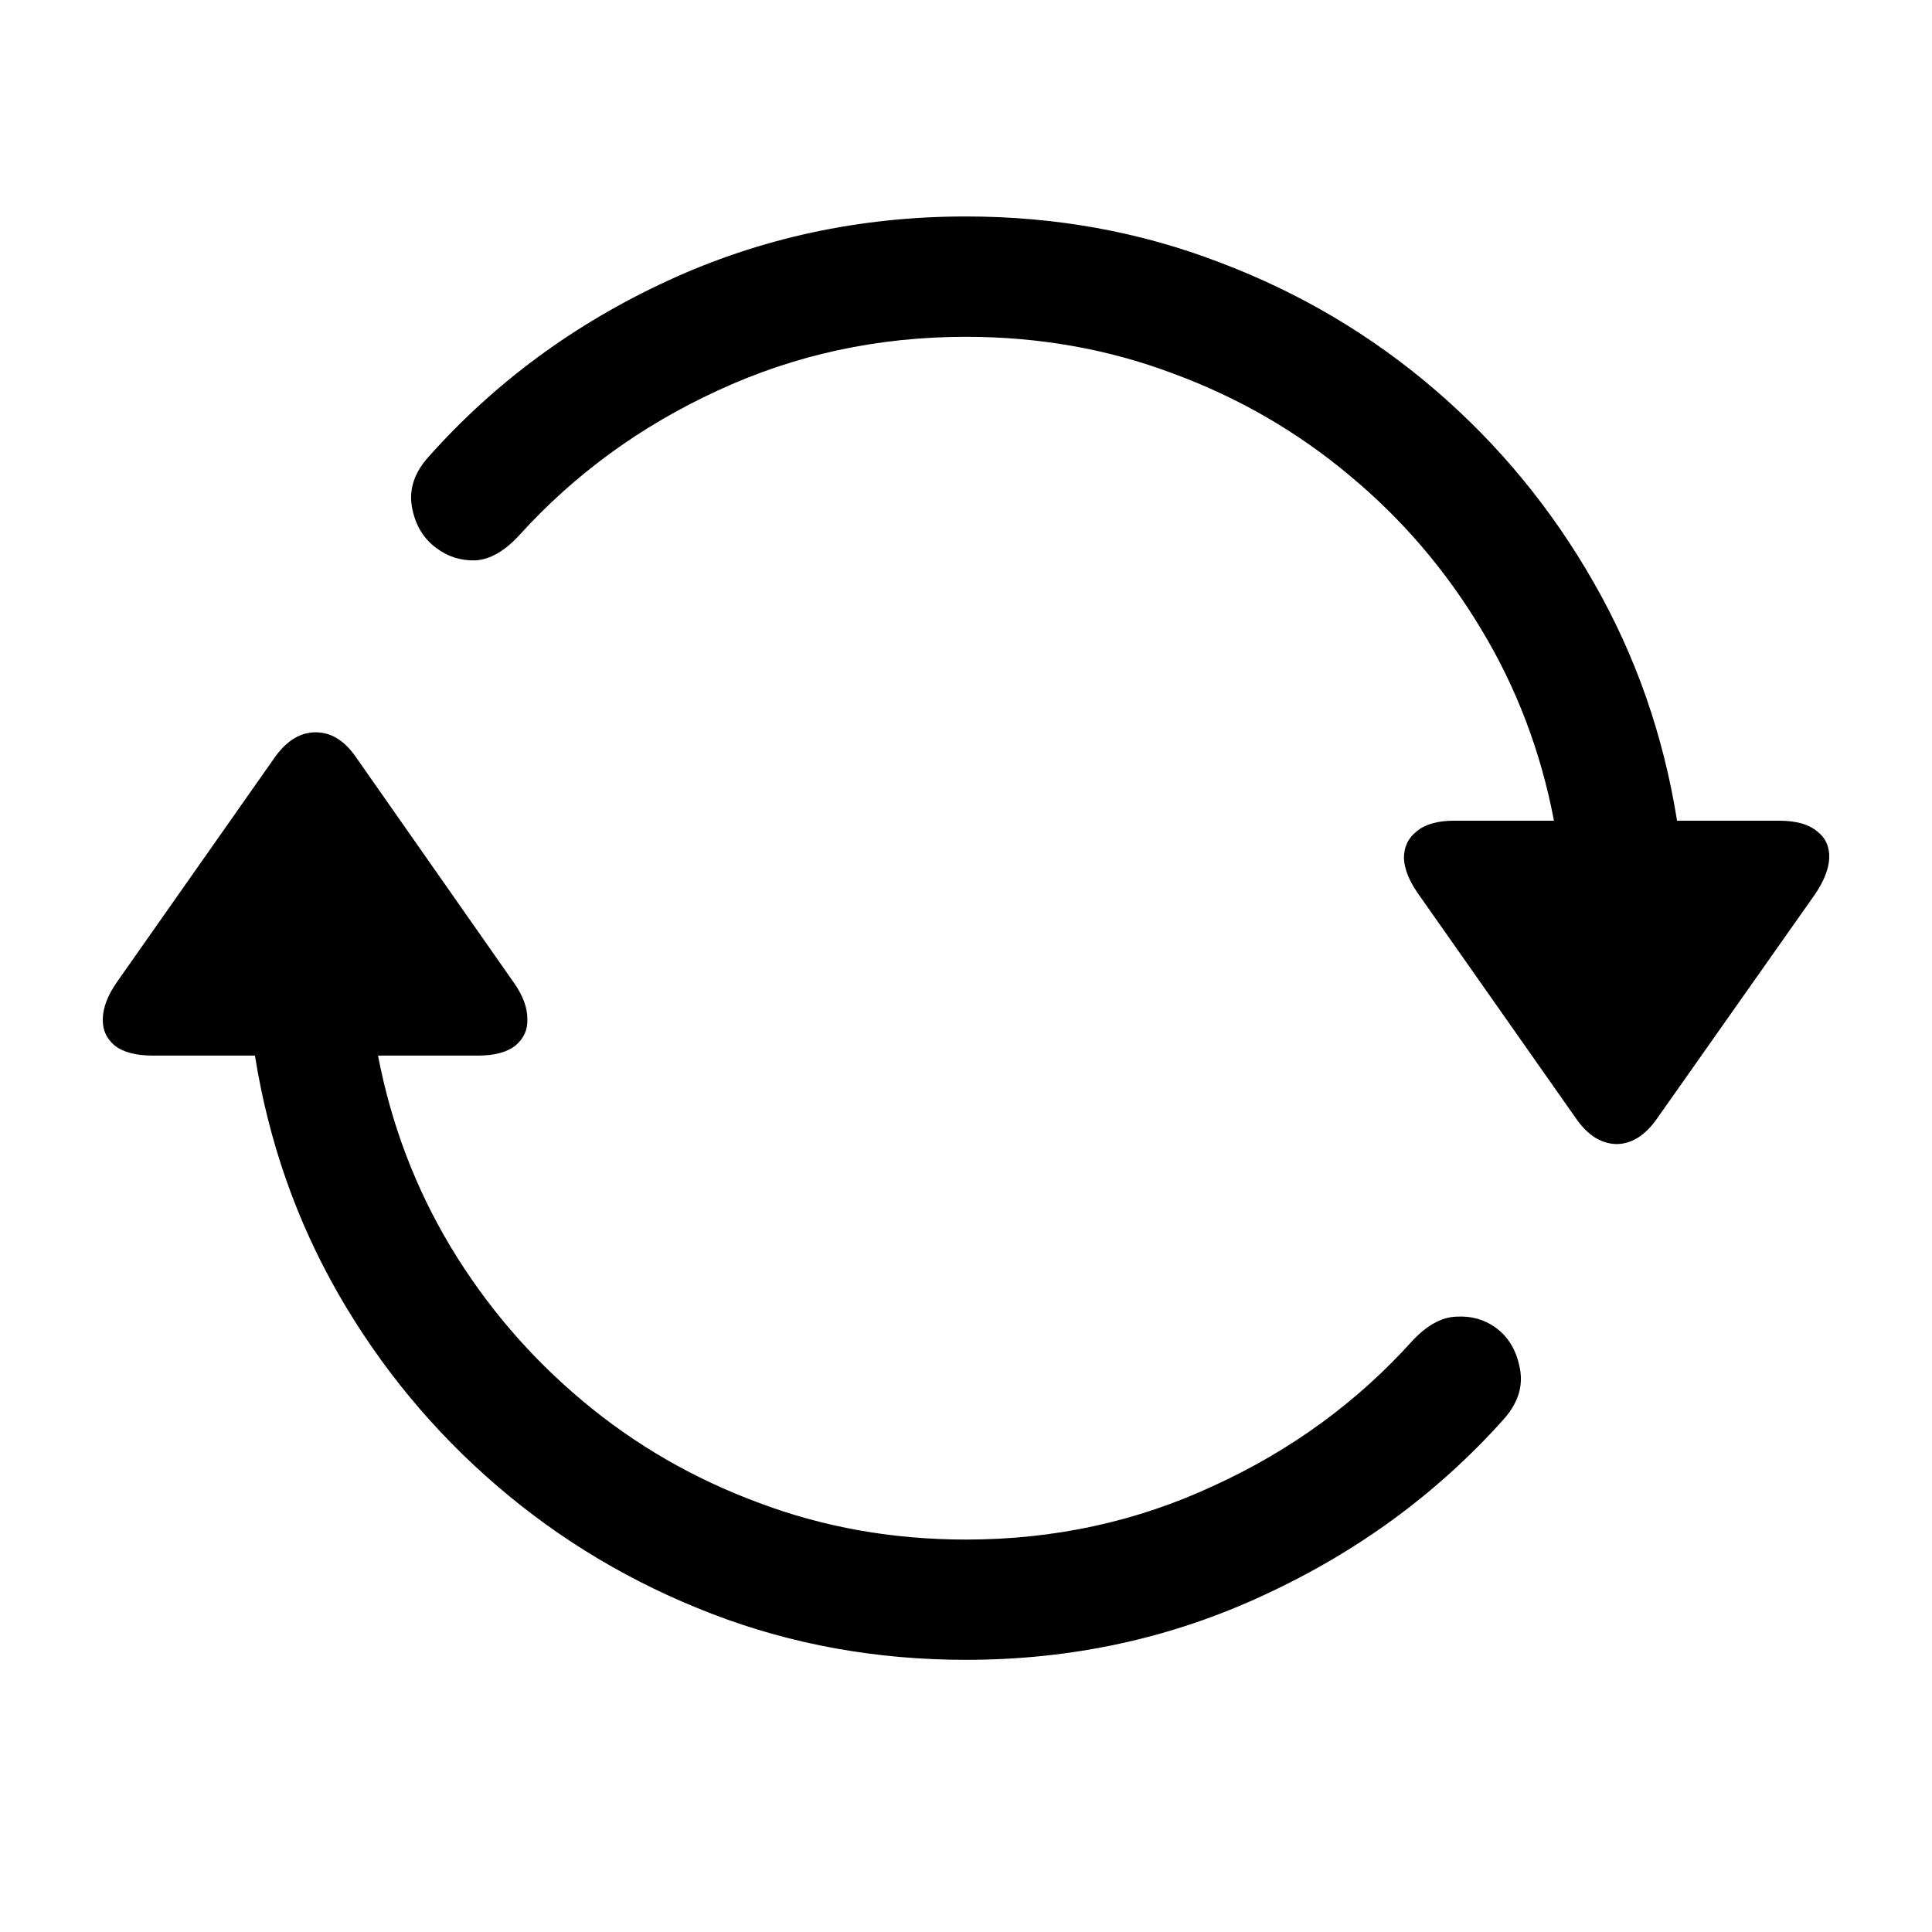 <svg width="24" height="24" viewBox="0 0 24 24" fill="none" xmlns="http://www.w3.org/2000/svg">
<path d="M12 2.689C13.113 2.689 14.165 2.88 15.155 3.261C16.145 3.636 17.036 4.163 17.827 4.843C18.618 5.522 19.274 6.319 19.796 7.233C20.317 8.142 20.663 9.129 20.833 10.195H22.099C22.31 10.195 22.468 10.239 22.573 10.327C22.679 10.409 22.729 10.521 22.723 10.661C22.717 10.796 22.658 10.945 22.547 11.109L20.578 13.904C20.432 14.109 20.265 14.212 20.077 14.212C19.89 14.206 19.726 14.104 19.585 13.904L17.616 11.101C17.505 10.942 17.446 10.796 17.44 10.661C17.44 10.521 17.493 10.409 17.599 10.327C17.704 10.239 17.859 10.195 18.064 10.195H19.304C19.14 9.334 18.838 8.54 18.398 7.813C17.959 7.081 17.414 6.445 16.764 5.906C16.113 5.361 15.384 4.939 14.575 4.641C13.767 4.336 12.908 4.184 12 4.184C10.904 4.184 9.876 4.406 8.915 4.852C7.96 5.291 7.14 5.889 6.454 6.645C6.272 6.844 6.091 6.949 5.909 6.961C5.728 6.967 5.566 6.917 5.426 6.812C5.262 6.694 5.159 6.524 5.118 6.302C5.077 6.079 5.147 5.868 5.329 5.669C6.149 4.749 7.137 4.022 8.291 3.489C9.445 2.956 10.682 2.689 12 2.689ZM12 20.619C10.887 20.619 9.835 20.429 8.845 20.048C7.854 19.667 6.964 19.137 6.173 18.457C5.382 17.777 4.726 16.983 4.204 16.075C3.683 15.167 3.337 14.18 3.167 13.113H1.901C1.69 13.113 1.532 13.072 1.427 12.99C1.321 12.902 1.271 12.788 1.277 12.648C1.283 12.507 1.342 12.357 1.453 12.199L3.422 9.396C3.568 9.196 3.735 9.097 3.923 9.097C4.11 9.097 4.274 9.196 4.415 9.396L6.384 12.208C6.495 12.366 6.551 12.516 6.551 12.656C6.557 12.791 6.507 12.902 6.401 12.99C6.296 13.072 6.141 13.113 5.936 13.113H4.696C4.86 13.969 5.162 14.763 5.602 15.495C6.041 16.222 6.586 16.857 7.236 17.402C7.887 17.947 8.616 18.369 9.425 18.668C10.233 18.973 11.092 19.125 12 19.125C13.096 19.125 14.121 18.902 15.076 18.457C16.037 18.018 16.86 17.417 17.546 16.655C17.727 16.462 17.909 16.362 18.091 16.356C18.273 16.345 18.434 16.389 18.574 16.488C18.738 16.605 18.841 16.778 18.882 17.007C18.923 17.23 18.852 17.44 18.671 17.64C17.851 18.554 16.863 19.277 15.709 19.811C14.555 20.35 13.318 20.619 12 20.619Z" fill="black"/>
</svg>
